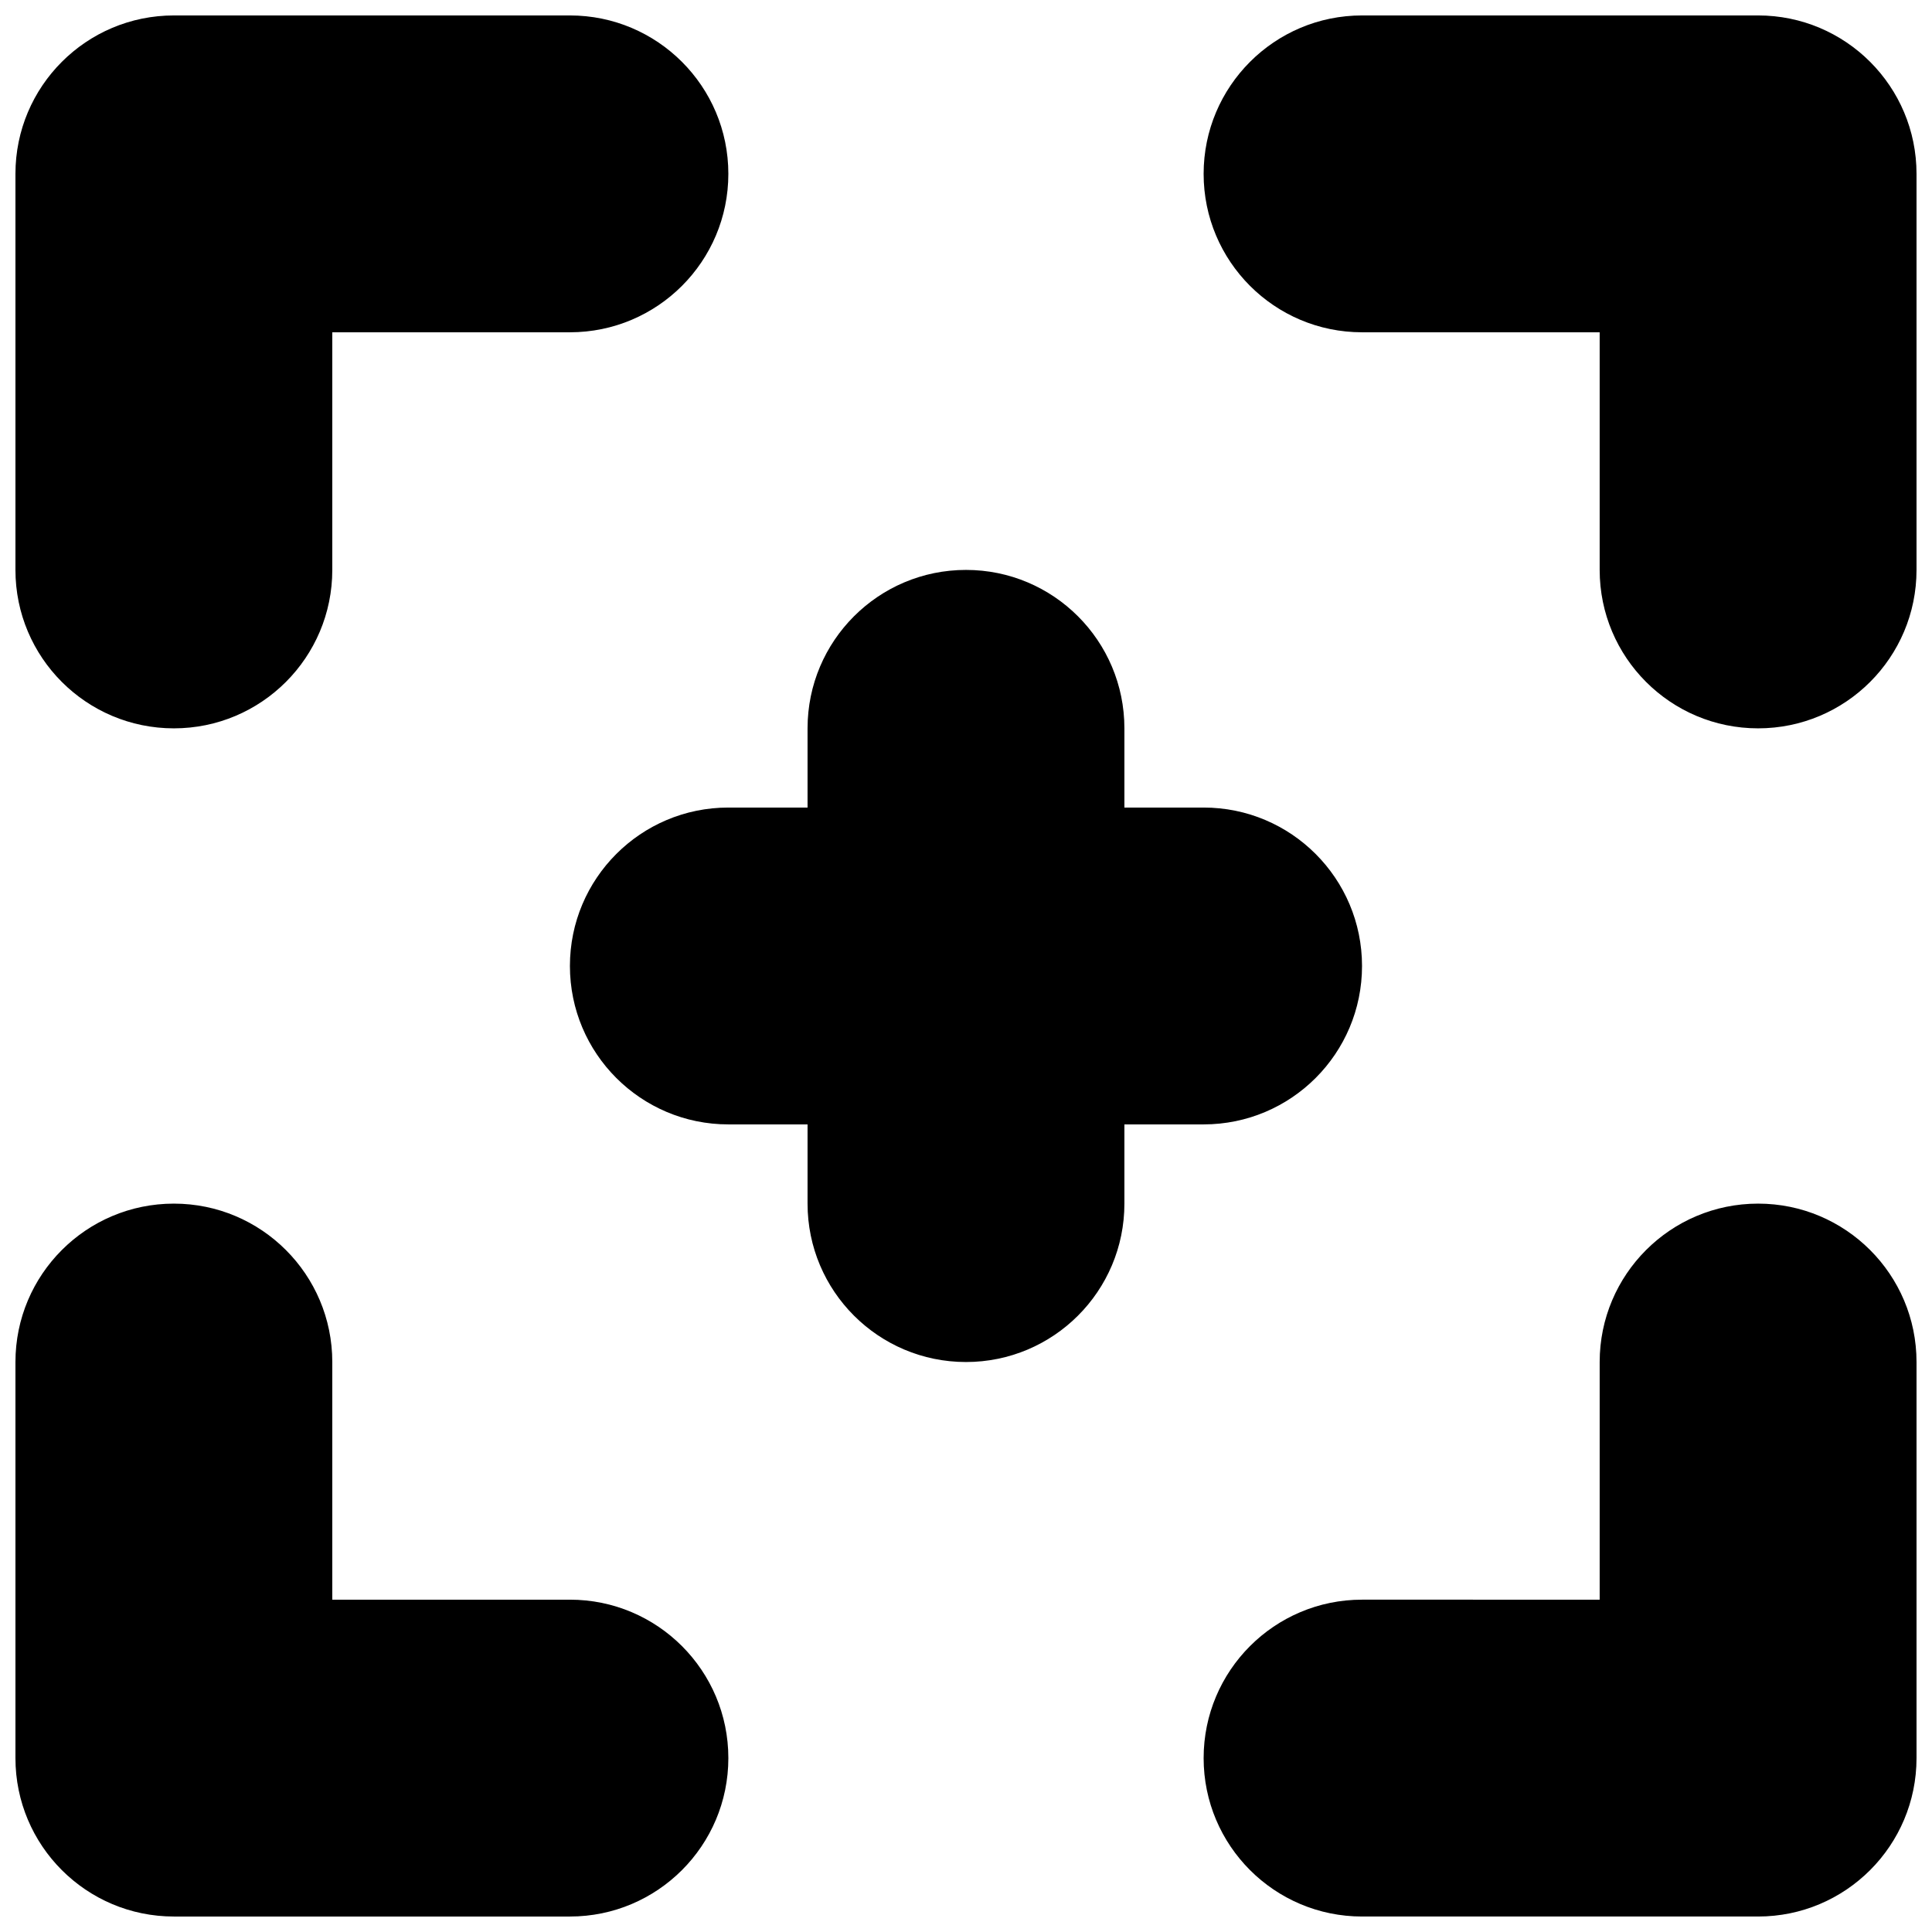 <?xml version="1.0" encoding="UTF-8"?>
<!-- Uploaded to: SVG Find, www.svgfind.com, Generator: SVG Find Mixer Tools -->
<svg width="800px" height="800px" version="1.1" viewBox="144 144 512 512" xmlns="http://www.w3.org/2000/svg">
 <defs>
  <clipPath id="a">
   <path d="m148.09 148.09h503.81v503.81h-503.81z"/>
  </clipPath>
 </defs>
 <g clip-path="url(#a)">
  <path d="m232.06 567.93h62.977c23.188 0 41.984 18.797 41.984 41.984s-18.797 41.984-41.984 41.984h-104.96c-23.188 0-41.984-18.797-41.984-41.984v-104.96c0-23.184 18.797-41.98 41.984-41.98s41.984 18.797 41.984 41.98zm335.87 0v-62.977c0-23.184 18.797-41.98 41.984-41.98s41.984 18.797 41.984 41.98v104.96c0 23.188-18.797 41.984-41.984 41.984h-104.96c-23.184 0-41.98-18.797-41.98-41.984s18.797-41.984 41.98-41.984zm0-335.87h-62.977c-23.184 0-41.98-18.797-41.98-41.984s18.797-41.984 41.98-41.984h104.96c23.188 0 41.984 18.797 41.984 41.984v104.96c0 23.188-18.797 41.984-41.984 41.984s-41.984-18.797-41.984-41.984zm-335.87 0v62.977c0 23.188-18.797 41.984-41.984 41.984s-41.984-18.797-41.984-41.984v-104.96c0-23.188 18.797-41.984 41.984-41.984h104.96c23.188 0 41.984 18.797 41.984 41.984s-18.797 41.984-41.984 41.984zm125.95 125.95v-20.992c0-23.188 18.797-41.984 41.984-41.984s41.984 18.797 41.984 41.984v20.992h20.992c23.184 0 41.98 18.797 41.98 41.984s-18.797 41.984-41.98 41.984h-20.992v20.992c0 23.184-18.797 41.98-41.984 41.98s-41.984-18.797-41.984-41.98v-20.992h-20.992c-23.188 0-41.984-18.797-41.984-41.984s18.797-41.984 41.984-41.984z"/>
 </g>
</svg>